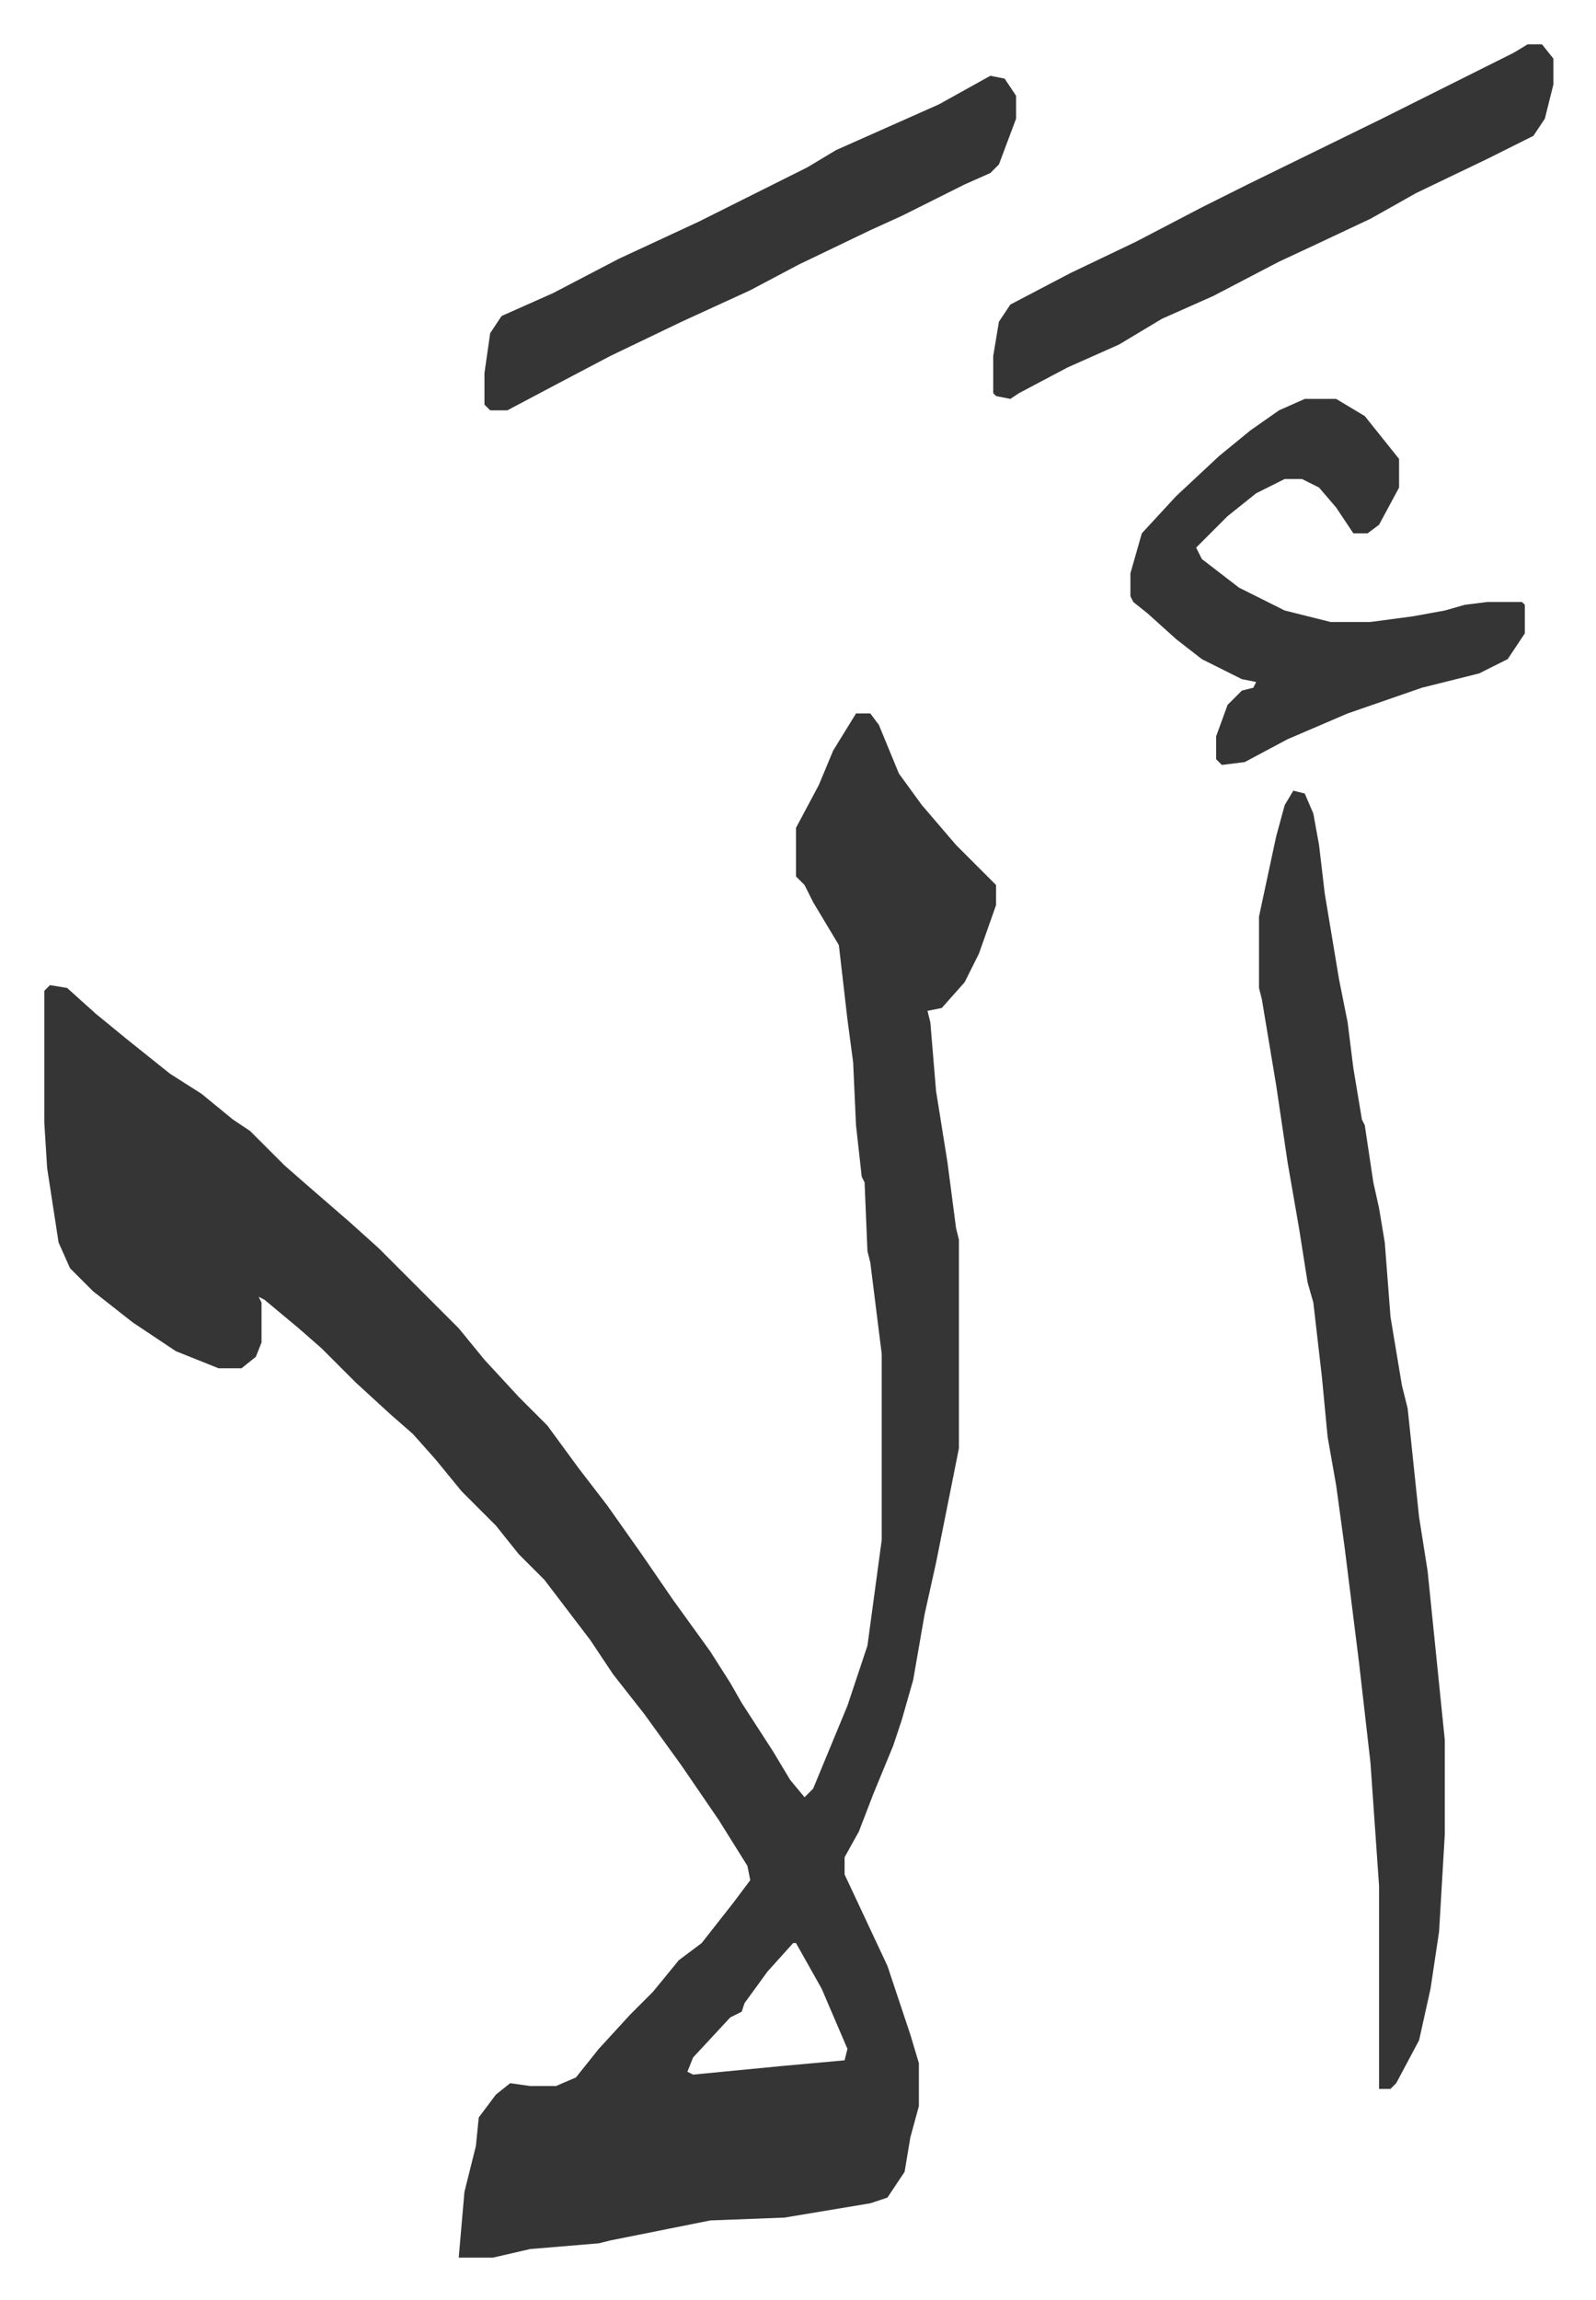 <svg xmlns="http://www.w3.org/2000/svg" viewBox="-15.5 255.5 558.4 804.4">
    <path fill="#353535" id="rule_normal" d="M284 505h5l3 4 7 17 8 11 12 14 14 14v7l-6 17-5 10-8 9-5 1 1 4 2 24 4 25 3 23 1 4v73l-8 40-4 18-4 23-4 14-3 9-7 17-5 13-5 9v6l15 32 8 24 3 10v15l-3 11-2 12-6 9-6 2-30 5-26 1-15 3-10 2-10 2-4 1-24 2-13 3h-12l2-23 4-16 1-10 6-8 5-4 7 1h9l7-3 8-10 11-12 8-8 9-11 8-6 11-14 6-8-1-5-10-16-13-19-13-18-11-14-8-12-16-21-9-9-8-10-12-12-9-11-8-9-8-7-12-11-12-12-8-7-12-10-2-1 1 2v14l-2 5-5 4h-8l-15-6-15-10-14-11-8-8-4-9-4-26-1-16v-46l2-2 6 1 10 9 11 9 15 12 11 7 11 9 6 4 12 12 8 7 15 13 10 9 28 28 9 11 12 13 10 10 11 15 10 13 12 17 11 16 13 18 7 11 4 7 11 17 6 10 5 6 3-3 12-29 7-21 5-37v-65l-4-32-1-4-1-24-1-2-2-18-1-22-2-15-3-26-9-15-3-6-3-3v-17l8-15 5-12zm-22 430-9 10-8 11-1 3-4 2-13 14-2 5 2 1 31-3 22-2 1-4-9-21-9-16zm175-403 4 1 3 7 2 11 2 17 5 30 3 15 2 16 3 18 1 2 3 20 2 9 2 12 2 26 4 24 2 8 4 38 3 19 6 59v33l-2 34-3 20-4 18-8 15-2 2h-4v-71l-3-43-4-35-2-16-3-24-3-22-3-17-2-21-3-26-2-7-3-19-4-23-4-27-5-30-1-4v-25l6-28 3-11zm4-137h11l10 6 12 15v10l-7 13-4 3h-5l-6-9-6-7-6-3h-6l-10 5-10 8-11 11 2 4 13 10 16 8 16 4h14l15-2 11-2 7-2 8-1h12l1 1v10l-6 9-10 5-20 5-26 9-21 9-15 8-8 1-2-2v-8l4-11 5-5 4-1 1-2-5-1-14-7-9-7-10-9-5-4-1-2v-8l4-14 12-13 15-14 11-9 10-7zm78-124h5l4 5v9l-3 12-4 6-16 8-25 12-16 9-17 8-15 7-23 12-18 8-15 9-18 8-17 9-3 2-5-1-1-1v-13l2-12 4-6 21-11 23-11 23-12 16-8 47-23 30-15 16-8zm-188 11 5 1 4 6v8l-6 16-3 3-9 4-22 11-11 5-25 12-17 9-24 11-25 12-19 10-17 9h-6l-2-2v-11l2-14 4-6 18-8 23-12 28-13 38-19 10-6 36-16z"/>
</svg>
